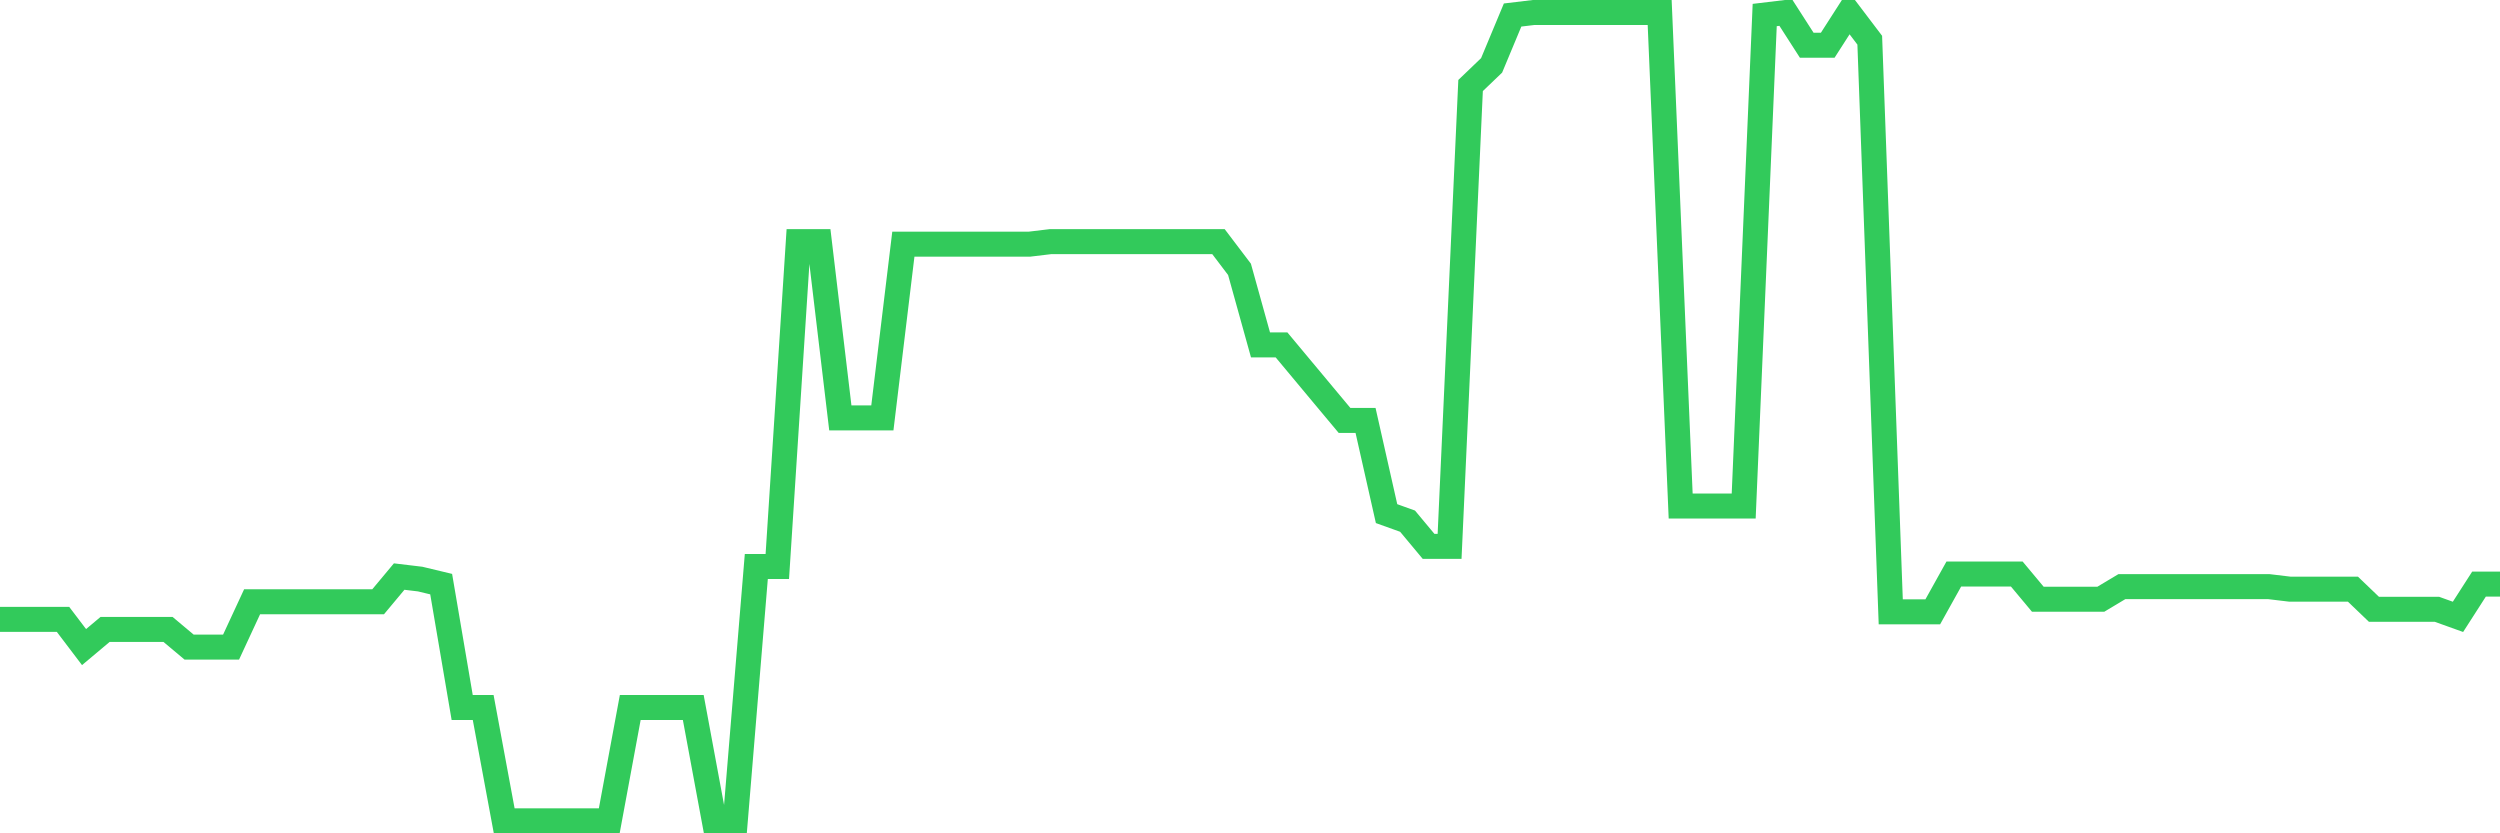 <svg
  xmlns="http://www.w3.org/2000/svg"
  xmlns:xlink="http://www.w3.org/1999/xlink"
  width="120"
  height="40"
  viewBox="0 0 120 40"
  preserveAspectRatio="none"
>
  <polyline
    points="0,29.73 1.008,29.73 2.017,29.73 3.025,29.73 4.034,31.06 5.042,30.214 6.05,30.214 7.059,30.214 8.067,30.214 9.076,31.06 10.084,31.06 11.092,31.06 12.101,28.884 13.109,28.884 14.118,28.884 15.126,28.884 16.134,28.884 17.143,28.884 18.151,28.884 19.16,27.675 20.168,27.796 21.176,28.038 22.185,33.961 23.193,33.961 24.202,39.4 25.21,39.4 26.218,39.4 27.227,39.4 28.235,39.4 29.244,39.4 30.252,33.961 31.261,33.961 32.269,33.961 33.277,33.961 34.286,39.4 35.294,39.4 36.303,27.192 37.311,27.192 38.319,11.599 39.328,11.599 40.336,20.06 41.345,20.06 42.353,20.06 43.361,11.72 44.37,11.72 45.378,11.72 46.387,11.72 47.395,11.72 48.403,11.72 49.412,11.72 50.42,11.599 51.429,11.599 52.437,11.599 53.445,11.599 54.454,11.599 55.462,11.599 56.471,11.599 57.479,11.599 58.487,11.599 59.496,12.929 60.504,16.555 61.513,16.555 62.521,17.764 63.529,18.973 64.538,20.181 65.546,20.181 66.555,24.654 67.563,25.016 68.571,26.225 69.58,26.225 70.588,4.105 71.597,3.138 72.605,0.721 73.613,0.6 74.622,0.6 75.63,0.6 76.639,0.6 77.647,0.6 78.655,0.6 79.664,0.6 80.672,24.291 81.681,24.291 82.689,24.291 83.697,24.291 84.706,0.721 85.714,0.6 86.723,2.171 87.731,2.171 88.739,0.6 89.748,1.93 90.756,29.368 91.765,29.368 92.773,29.368 93.782,27.555 94.79,27.555 95.798,27.555 96.807,27.555 97.815,28.763 98.824,28.763 99.832,28.763 100.84,28.763 101.849,28.159 102.857,28.159 103.866,28.159 104.874,28.159 105.882,28.159 106.891,28.159 107.899,28.159 108.908,28.159 109.916,28.28 110.924,28.28 111.933,28.28 112.941,28.28 113.95,29.247 114.958,29.247 115.966,29.247 116.975,29.247 117.983,29.609 118.992,28.038 120,28.038"
    fill="none"
    stroke="#32ca5b"
    stroke-width="1.2"
  >
  </polyline>
</svg>
